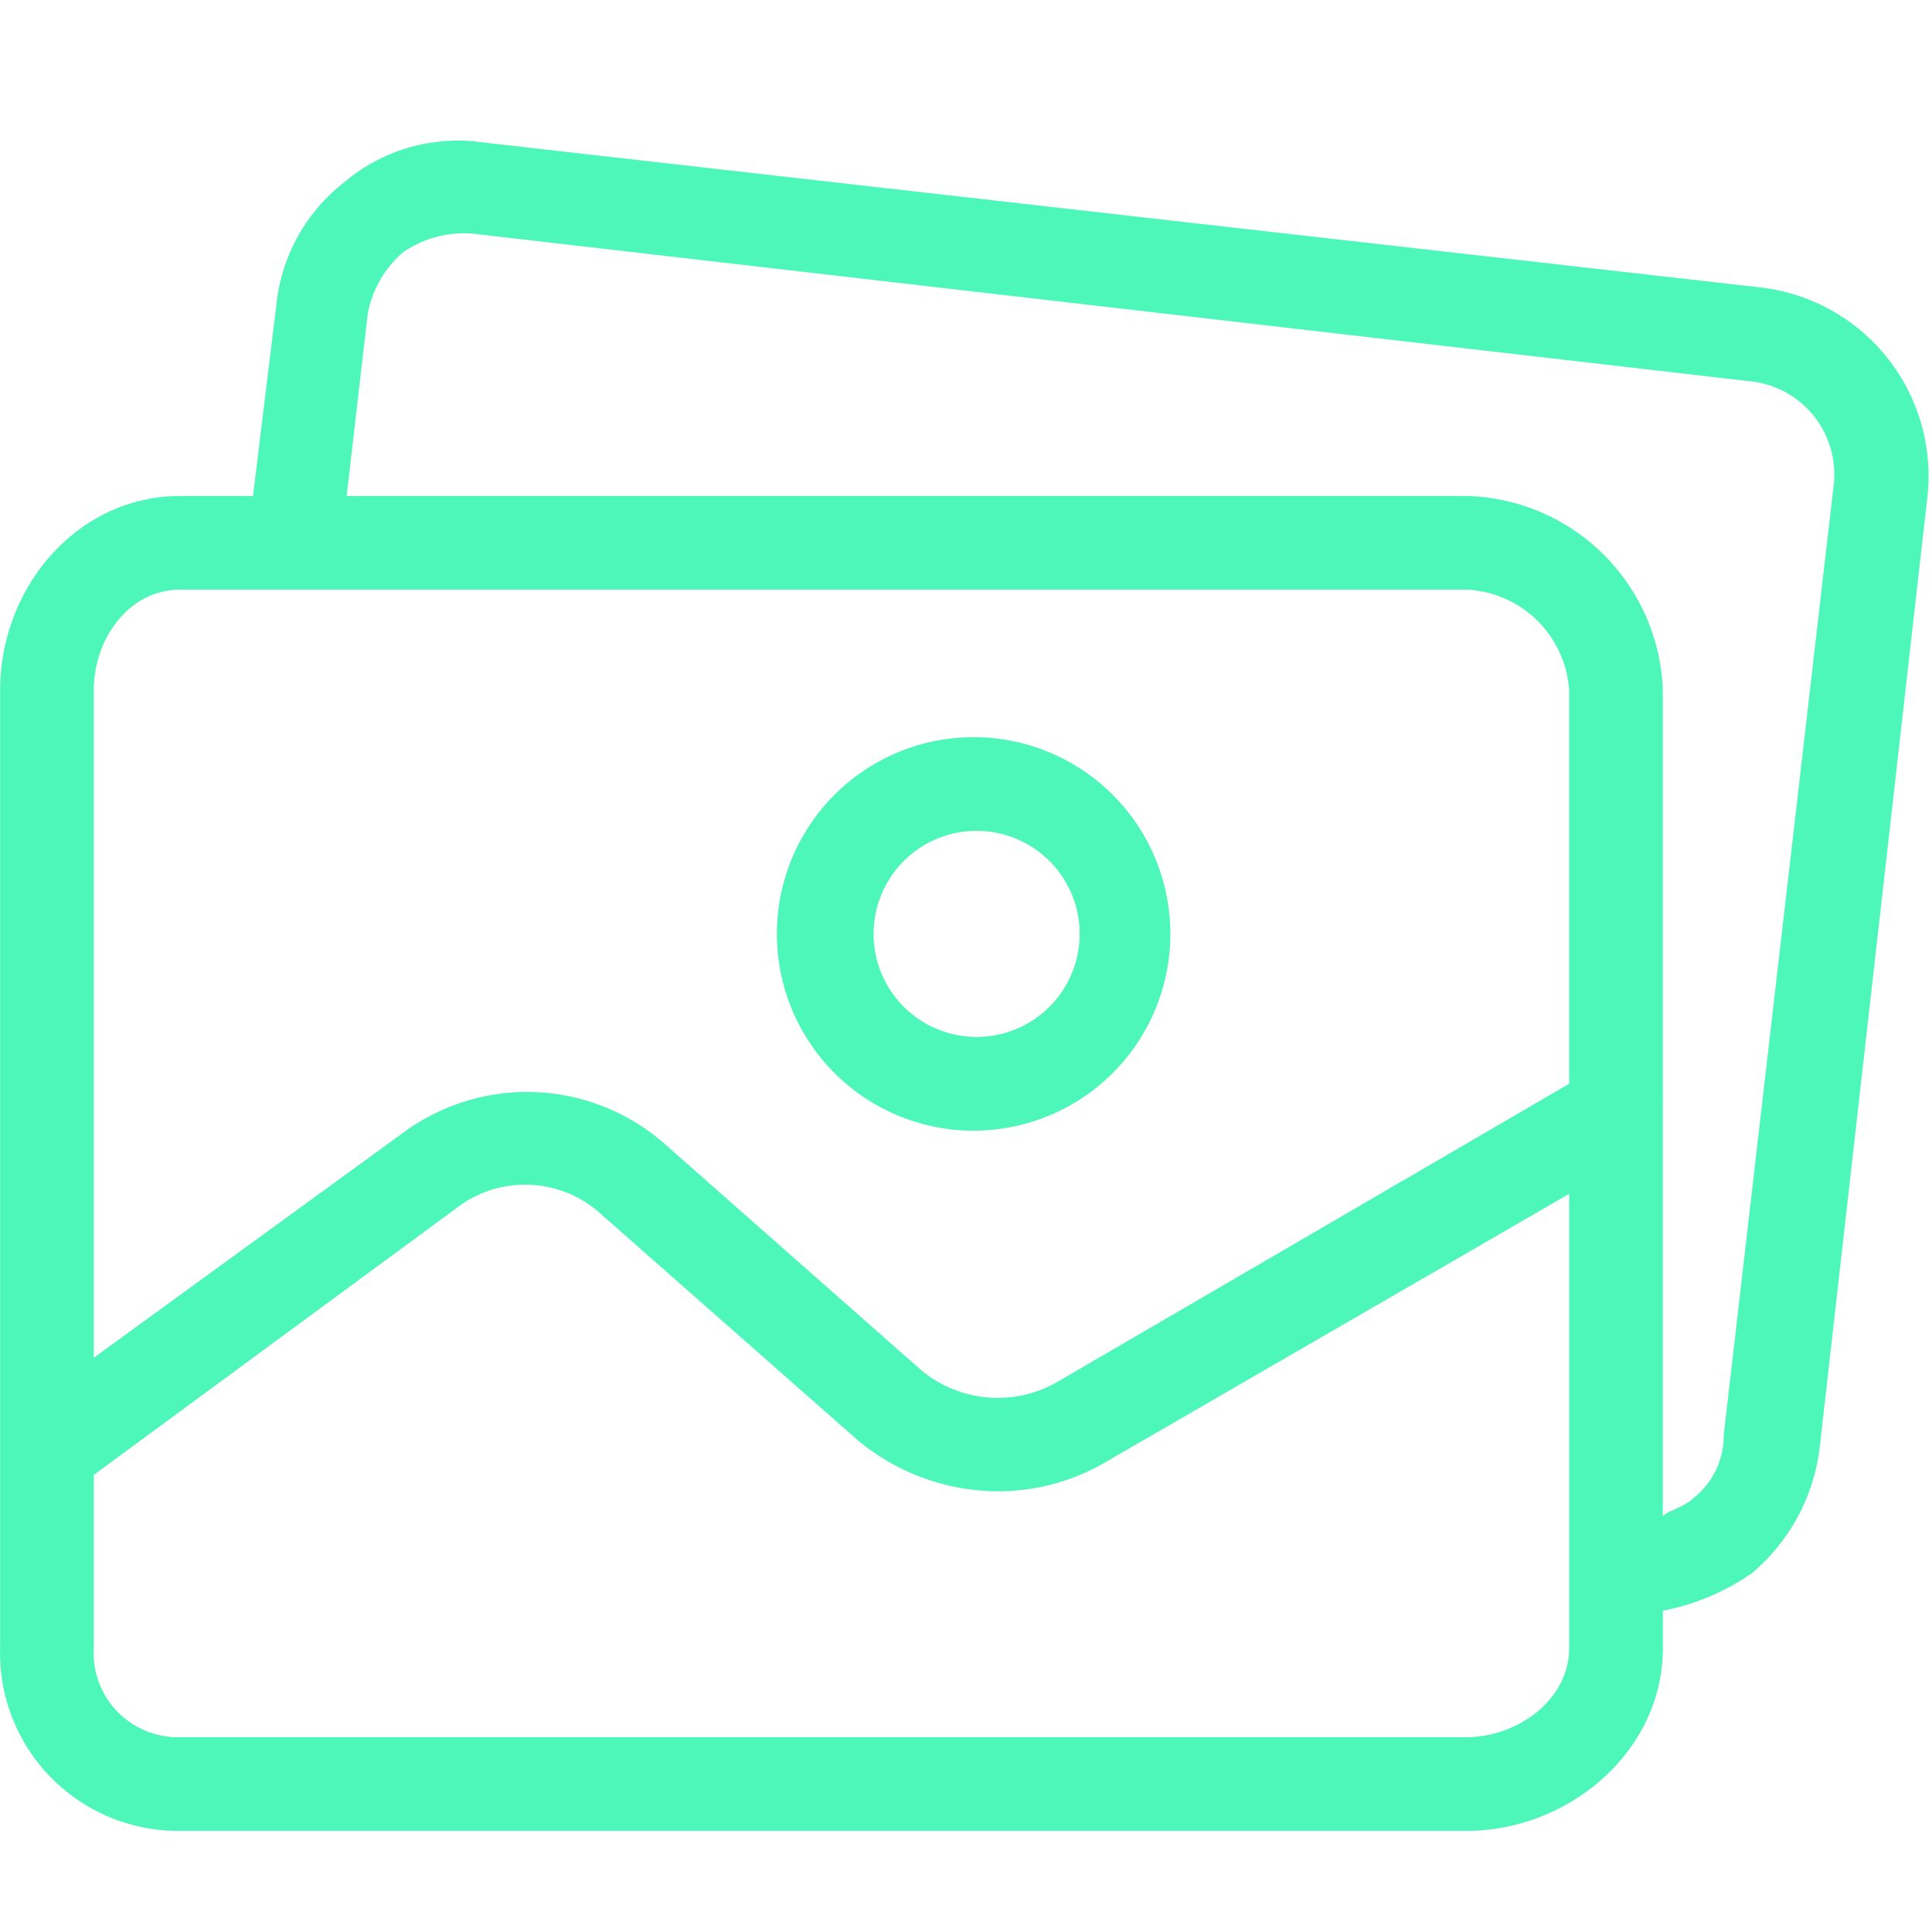 <svg width="42" height="42" xmlns="http://www.w3.org/2000/svg"><g fill="#4DF7B9"><path d="M21.231 16.026a4.277 4.277 0 100 8.553 4.277 4.277 0 000-8.553zm0 6.516a2.24 2.24 0 110-4.48 2.24 2.24 0 110 4.48z"/><path d="M38.287 6.25L10.489 3.095a3.818 3.818 0 00-3.004.866A3.87 3.87 0 006.01 6.607l-.51 4.175H3.922c-2.24 0-3.92 1.985-3.92 4.225V35.83a3.87 3.87 0 003.765 3.97c.052.002.103.002.155.002h27.95c2.24 0 4.277-1.732 4.277-3.972v-.814a5.09 5.09 0 001.934-.815 4.226 4.226 0 001.477-2.75l2.342-20.67a4.124 4.124 0 00-3.615-4.53zm-4.175 29.58c0 1.12-1.12 1.935-2.24 1.935H3.922a1.833 1.833 0 01-1.884-1.935v-3.767l7.891-5.804a2.444 2.444 0 013.157.153l5.549 4.887a4.786 4.786 0 003.004 1.12c.86.01 1.706-.218 2.444-.662l10.03-5.804v9.877zm0-12.27l-11.099 6.466a2.596 2.596 0 01-3.003-.254l-5.6-4.939a4.531 4.531 0 00-5.652-.203l-6.72 4.887v-14.51c0-1.12.764-2.189 1.884-2.189h27.95a2.342 2.342 0 012.24 2.19v8.553zm5.755-13.053l-.002.02-2.393 20.67a1.73 1.73 0 01-.662 1.375c-.203.203-.662.305-.662.407V15.007a4.378 4.378 0 00-4.276-4.225H7.536l.459-3.971c.099-.515.368-.98.763-1.324a2.342 2.342 0 011.528-.407l27.746 3.207a2.036 2.036 0 011.835 2.22z"/></g></svg>